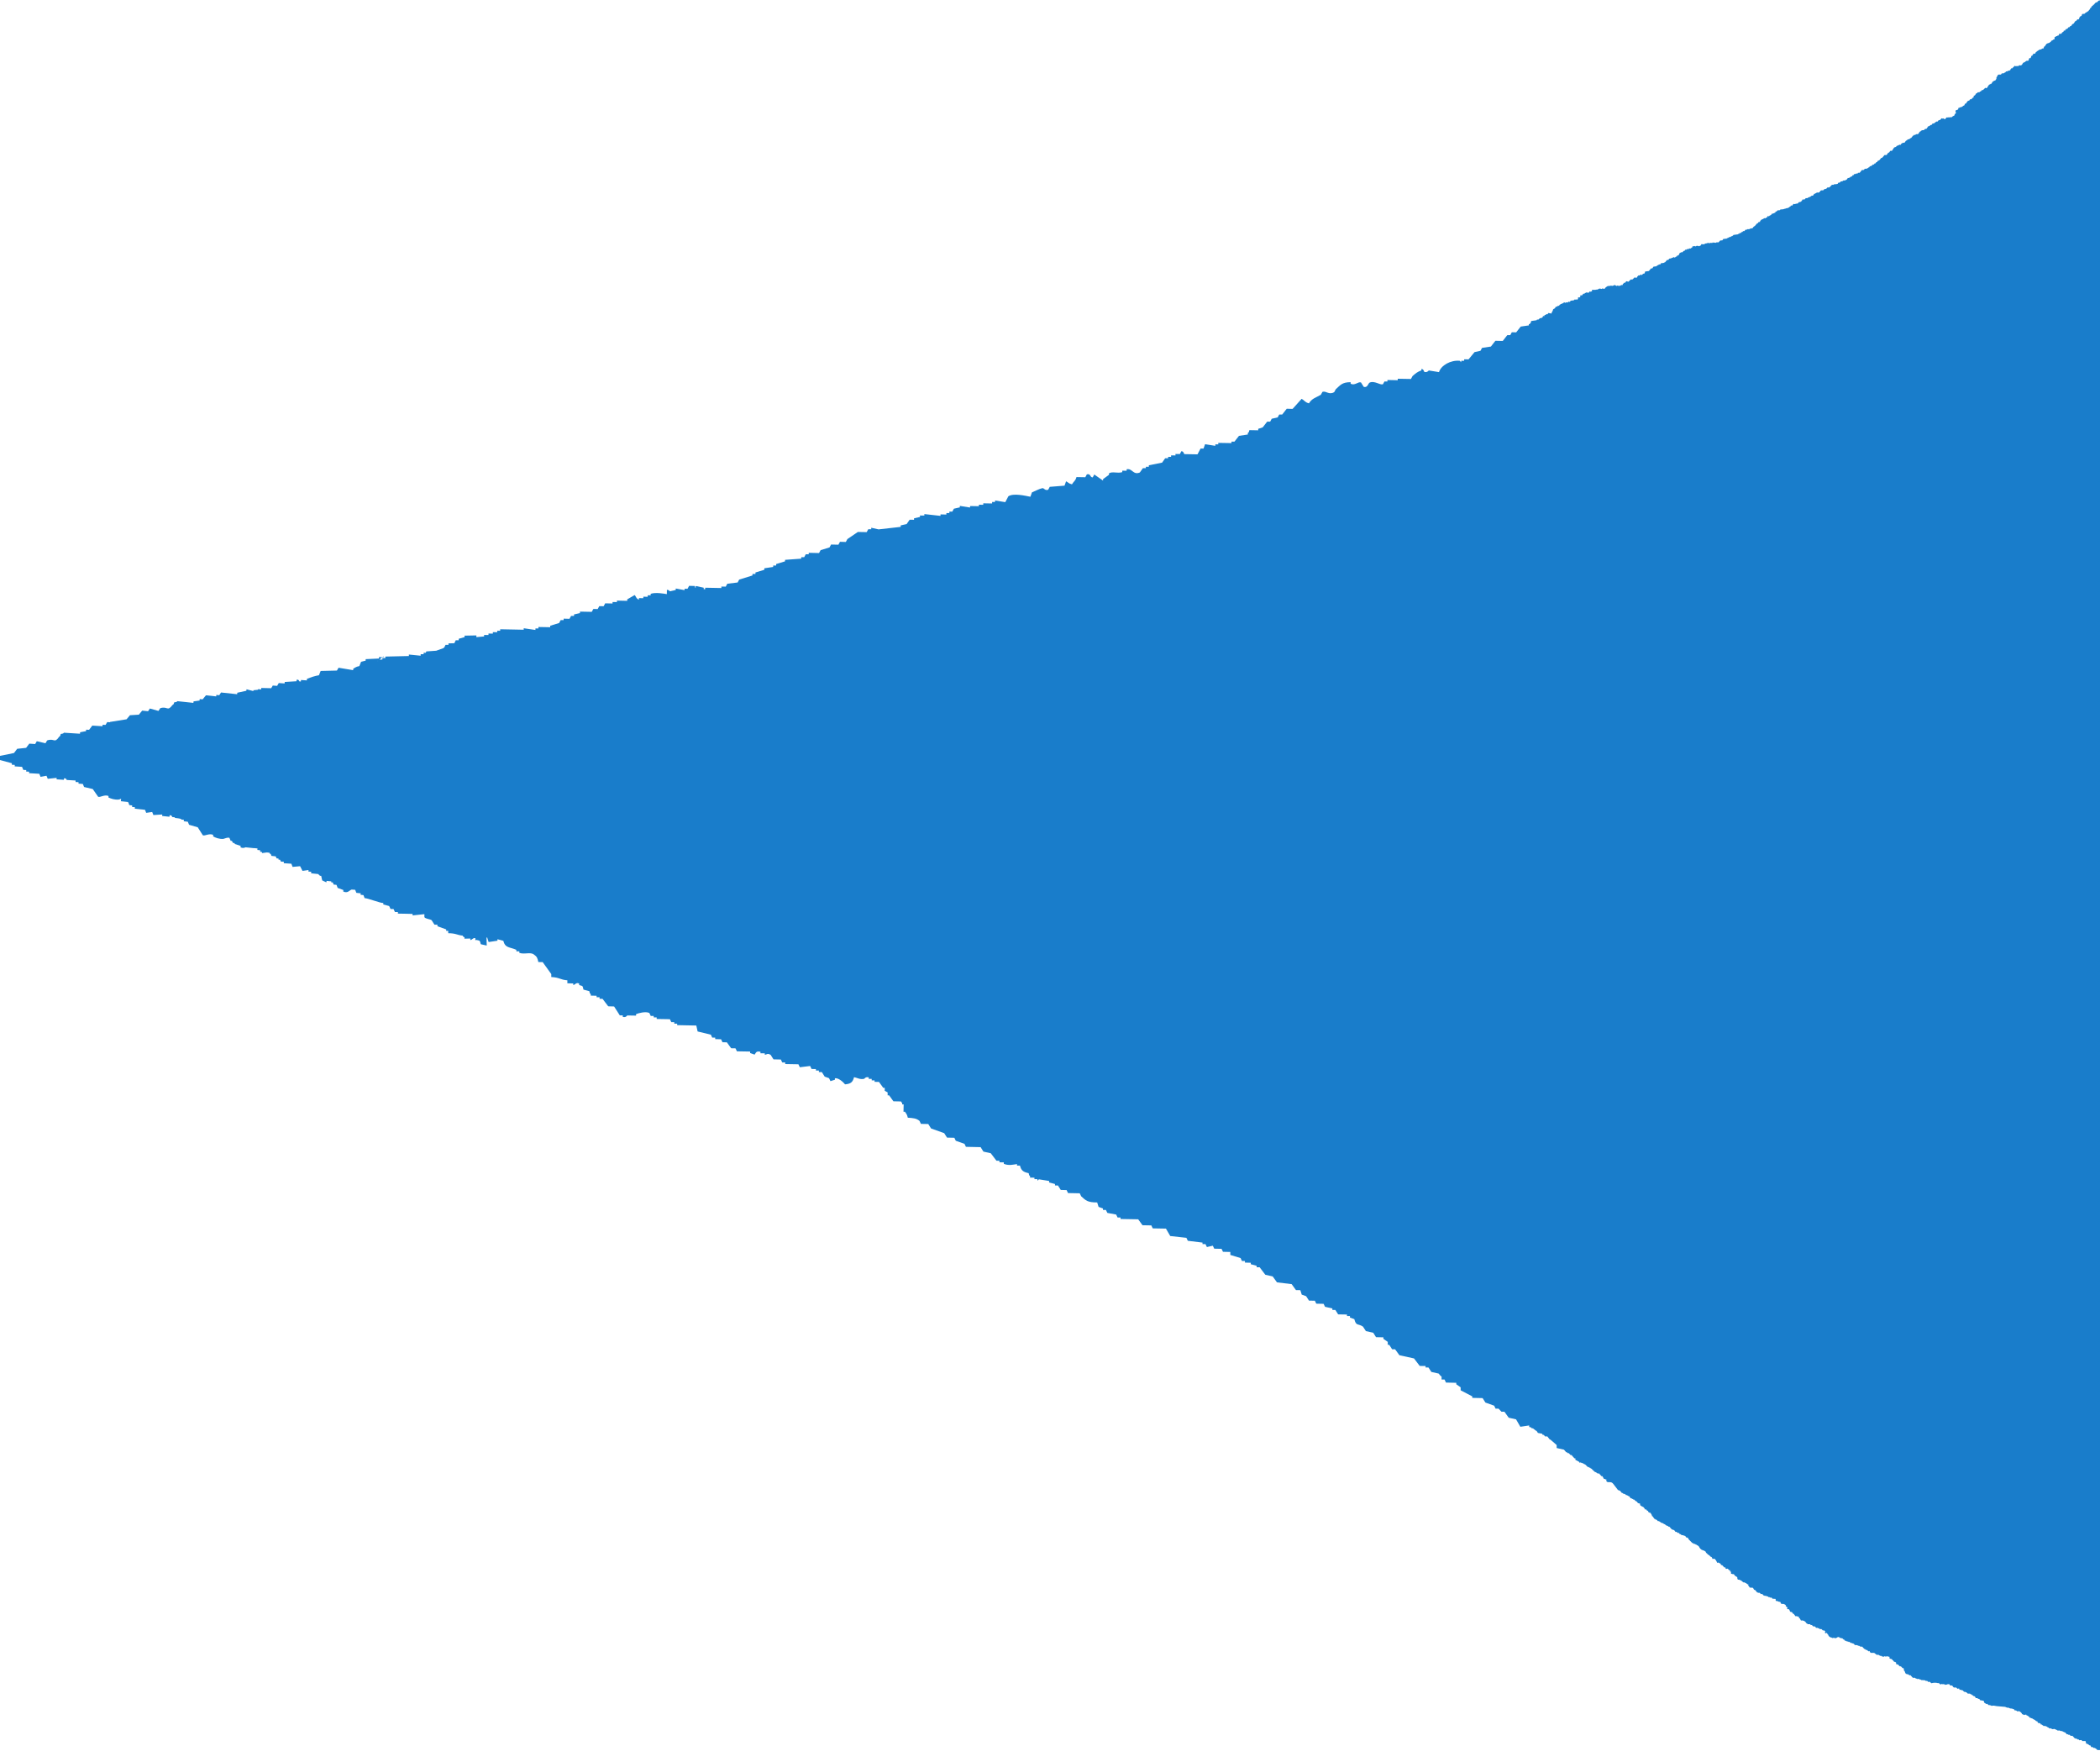 <?xml version="1.0" encoding="UTF-8"?>
<svg id="_レイヤー_2" data-name="レイヤー 2" xmlns="http://www.w3.org/2000/svg" viewBox="0 0 268.79 224.16">
  <defs>
    <style>
      .cls-1 {
        fill: #197dcb;
      }
    </style>
  </defs>
  <g id="_レイヤー_1-2" data-name="レイヤー 1">
    <path class="cls-1" d="m268.71.06l-.04-.02-.05.07-.04-.02-.12.18h-.1s-.05.06-.05.06l-.04-.02-.05.07-.04-.02-.17.25h-.1s-.06.16-.06.16h-.1c-.04.07-.07.15-.11.23l-.04-.02-.12.18.04.02c-.03.07-.07.04-.09.05l-.15.22-.04-.02-.05.07-.04-.02-.07.11h-.1s-.18.18-.18.18l-.28.02c-.06.04-.03.2-.14.28l-.04-.02c-.09.05-.16.13-.2.22-.02.04,0,.15-.09.21h-.16l-.12.18-.04-.02-.05.07-.04-.02-.25.36-.04-.02-.05.07-.04-.02-.17.25h-.1s-.12.17-.12.17l-.07-.05c-.07.12-.17.21-.29.28h-.1c-.03.06-.06.13-.09.19h-.16c-.02.06-.04.11-.06.17l-.04-.02-.05.07-.04-.02-.12.18s-.02-.02-.09.05l-.13-.04-.11.08.04.02-.1.15s-.06,0-.1-.01l-.05.07h-.1s-.13.11-.13.11l-.04-.02c-.16.13.02.23-.12.34h-.1s-.07.1-.07.1l-.04-.02-.05.07h-.1c-.03.06-.06.13-.09.19l-.04-.02s-.09.08-.13.12h-.1s-.05.06-.05.06h-.1s-.05.06-.05.06l-.04-.02-.25.36-.04-.02c-.05.11-.11.21-.16.32l-.07-.05c-.06,0-.14.11-.2.13h-.16l-.05.07-.04-.02-.22.17-.04-.02-.1.15-.04-.02c-.04.06-.07.13-.09.21h-.22s-.2.3-.2.3l-.07-.05c-.02.12-.06.24-.12.34l-.13-.04c-.04.08-.07.16-.11.24l.04.02-.13.12c-.22-.08-.26.07-.44.18l-.04-.02-.05.07-.04-.02c-.13.1-.15.3-.28.34-.08.04-.18.03-.26-.01l-.07.11c-.15,0-.29.02-.44.02l-.07-.05c-.14.2-.21.18-.34.35l-.07-.05-.1.15-.04-.02s.03.12-.06.17l-.04-.02c-.09.08-.06.08-.18.04l-.13.12c-.09-.03-.03-.03-.1-.01l-.04-.02-.1.15-.04-.02-.05.07-.04-.02-.05.07-.28.02-.1.15h-.32s-.05.07-.05.07l-.04-.02s-.06.09-.04.13l-.15.22.04.02c-.02.13-.09.26-.18.35h-.1s-.05.06-.05.06l-.04-.02-.05.07-.04-.02-.22.33h-.01s-.08-.01-.08-.01l-.05.07-.04-.02-.05.07-.04-.02-.32.47-.17-.06-.29.28h-.1s-.05.06-.05.06l-.04-.02-.1.15h-.1s-.07.1-.07.1h-.22s-.07.12-.07.12h-.1s-.22.31-.22.31l-.04-.02-.11.08s.09.09-.03.19l-.04-.02-.07.11-.04-.02c-.03.06,0,.1-.1.15h-.16l-.12.18h-.1s-.05.06-.05.06l-.04-.02-.22.33h-.1c-.04.08-.09.17-.14.27h-.1s-.07.1-.07.1l-.04-.02-.05.07-.04-.02-.05.07h-.16l-.11.08h-.1s-.04.12-.04.12l.04.02c-.05.1-.24.15-.32.16-.08.1-.07.26.03.34-.09.06-.16.14-.21.23.02.05,0,.1-.04.13l-.04-.02-.05.07-.04-.02-.05.07-.04-.02-.07.11h-.22s-.02.05-.02.05l-.07-.05-.09.05-.07-.05-.02.04h-.22s-.12.19-.12.19c-.05.04,0-.02-.06.01l-.04-.02-.02.04-.18-.12-.02.04c-.07,0-.13,0-.19-.03-.06.11-.15.2-.27.24h-.1s-.12.17-.12.17h-.16c-.11.08-.22.17-.33.25h-.16l-.12.18h-.1s-.22.16-.22.16h-.1s-.25.35-.25.35h-.16c-.05.05-.11.11-.16.16l-.28.02-.05.07-.04-.02-.07.11-.04-.02c-.1.09-.18.2-.22.33l-.04-.03-.05.07c-.12-.05-.26-.01-.33.1-.09-.03-.03-.03-.1-.01l-.04-.02-.07.11-.04-.02-.05.07-.04-.02v.06c-.06.08-.13.15-.2.23l-.04-.02-.13.12-.04-.02-.05.07h-.16l-.1.15h-.1s-.2.28-.2.28h-.1c-.18.01-.34.12-.42.29l-.13-.04s-.07.06-.11.08l-.04-.02-.05.07h-.1s-.18.18-.18.18h-.1s-.05.06-.05.06l-.04-.02-.29.44h-.22s-.15.23-.15.23h-.1s-.22.31-.22.31h-.26s-.31.36-.31.36h-.1s-.28.33-.28.33l-.04-.02-.05.07h-.1s-.06.16-.06.16h-.1s-.12.17-.12.17h-.1s-.04.05-.04.05l-.08.12-.07-.05-.24.21h-.1s-.05.06-.05.06l-.04-.02-.1.15-.04-.02-.13.12-.04-.02-.05.07-.28.02-.16.16h-.22c-.09.12-.19.24-.28.35h-.22s-.07.12-.07.12l-.13-.04-.11.08h-.16l-.1.15h-.1s-.12.17-.12.17h-.1s-.16.14-.16.14l-.04-.02-.05.07h-.16l-.15.22-.04-.02-.05.07-.04-.02-.11.08c-.21-.07-.17.03-.33.1h-.16c-.05.05-.11.11-.16.16h-.16l-.12.18-.04-.02-.15.06-.07-.05-.02.04h-.16s-.05.07-.05.07h-.22c-.11.12-.21.22-.32.33l-.28.02-.1.15-.04-.03-.05.07h-.16l-.16.16s-.08,0-.12.02l-.07-.05-.05.07h-.1s-.17.24-.17.24l-.04-.02-.15.06-.07-.05-.34.19-.04-.02-.17.25h-.16l-.22.17h-.1s-.05.06-.05.06l-.12.02-.05.07h-.22s-.16.17-.16.17h-.26c-.04.07-.07.15-.11.23l-.04-.02-.13.12h-.16c-.06.06-.12.13-.18.19h-.1s-.33.08-.33.08l-.07-.05c-.05.05-.11.11-.16.16-.03.05.06.02.01.06h-.22s-.04.14-.04.14l-.04-.03c-.09.09-.19.16-.31.22h-.16l-.02.04h-.1s-.05.06-.05.06l-.04-.02c-.11.03-.22.06-.33.1l-.07-.05-.05.07-.07-.05c-.07,0-.06.09-.13.12l-.28.02c-.05.05-.11.11-.16.16h-.1s-.04.1-.06.16h-.1s-.05.06-.05.06l-.04-.02-.11.08-.07-.05c-.07.14-.2.25-.35.29l-.05.07h-.22c-.05.05-.01.11-.01.11-.08.12-.09.03-.15.06l-.07.11-.13-.04-.34.19-.04-.02c-.07.08-.14.15-.21.23,0,0,.05.05-.01.1h-.16l-.12.18-.04-.02-.05.07-.04-.02-.15.22-.04-.02s0,.06-.01.1l-.04-.02-.13.12-.04-.02-.06.17-.04-.02-.05.07h-.16l-.02.04s-.06,0-.1-.01l-.05.07h-.16l-.02.04-.07-.05-.11.08h-.16l-.18.19h-.16l-.07.11h-.1s-.1.13-.1.13h-.16l-.07.11h-.1s-.05.06-.05.06l-.58.08-.07.11-.04-.02-.05.07h-.1s-.13.11-.13.11h-.16l-.05.07c-.11.05-.2.05-.32.16l-.07-.05-.02.04-.28.02-.12.18-.28.02c-.07.08-.14.15-.21.23-.13.06-.19-.08-.37.07-.17-.06-.23,0-.39-.05l-.05.07c-.1-.03-.21-.03-.32,0l-.02.04-.17-.06-.27.08h-.1s-.05.06-.05.06h-.1s-.05.06-.05.06l-.29-.04-.15.22s-.05-.03-.15.06c-.1-.05-.22-.07-.33-.06-.04.03-.07.06-.11.08l-.17-.06-.02.04c-.07.01-.13,0-.19-.03-.03.07-.06.14-.09.21l-.04-.02-.13.12h-.22s-.05.08-.05.08h-.22s-.05.08-.05.08h-.16l-.1.15h-.1s-.18.18-.18.18h-.16l-.11.08-.04-.02c-.06.12-.12.23-.18.35h-.16l-.04.13h-.1s-.16.14-.16.14l-.17-.06s-.11.08-.17.1l-.04-.02-.05.07-.04-.02-.15.06h-.1s-.12.17-.12.17h-.16l-.26.3-.04-.02-.05.07c-.13.05-.27.07-.4.05l-.12.18c-.17-.05-.05-.02-.18.04l-.04-.02-.05.07-.04-.02-.05.07-.04-.02-.07.11-.4.05-.15.22h-.16s-.28.34-.28.34l-.46.06c-.06.04-.02.21-.14.28l-.04-.02c-.11.03-.2.1-.24.21l-.15-.1-.07.11-.04-.03c-.09.08-.06.08-.18.04-.06.06-.12.13-.18.19,0,0,0,0,0,0,.02.03.01.07-.02.09-.06,0-.12.02-.18.04l-.11-.07-.29.28h-.22s-.29.29-.29.29l-.27-.07c-.06.08-.13.16-.21.23l-.07-.05-.1.15-.04-.02-.09.21-.13-.04c-.1.1-.25.14-.39.11l-.13-.04-.05.07c-.11-.04-.22-.09-.32-.16l-.07.11-.04-.02-.15.06-.07-.05-.09.05-.07-.05-.15.06c-.15,0-.17-.05-.3.06-.14.07-.25.18-.32.31-.13-.05-.13,0-.27-.07-.04.03-.07.06-.11.08-.13-.06-.28-.07-.41-.01l-.05.07c-.07,0-.14.01-.2.02-.03,0-.05,0-.08,0l-.03.03c-.15,0-.3,0-.46,0,0,.06,0,.12,0,.18l-.21.06-.07-.05c-.22.32-.18.13-.41.14-.08,0-.08.08-.21.07l-.07.11c-.09-.03-.03-.03-.1-.01l-.04-.02-.15.22h-.22c-.03.11-.04.09,0,.17-.11.13-.14.11-.27.08-.06.12-.06.1-.03.19-.06.06-.07.11-.13.12l-.07-.05-.09.05-.13-.04s-.09.08-.13.12l-.4.05-.1.15-.19-.03-.07.11-.19-.03-.11.08-.11-.07-.09.05-.04-.02s-.09.08-.13.12h-.1s-.05.06-.05.06h-.1s-.07.1-.07.1l-.04-.02-.1.15h-.16l-.07.11h-.16l-.17.25-.04-.02-.05.07-.04-.02c-.07.06-.11.15-.11.24l.04.02h-.06c-.06.13-.12.25-.18.36-.19-.11-.2-.03-.36-.09l-.12.18-.13-.04s-.08.09-.13.12h-.1s-.06.16-.06.16l-.13-.04-.07.11.04.02c-.12.13-.19.12-.32.16l-.04-.02-.24.21c-.09-.03-.03-.03-.1-.01l-.04-.02-.07.1c-.23.03-.46.07-.69.1-.12.37.02.16-.2.37v.03s-.1,0-.1,0v.16c-.35.05-.69.1-1.04.15-.19.25-.39.49-.58.74-.19,0-.38,0-.56-.01-.07.12-.13.25-.2.37-.13,0-.25,0-.38,0-.19.25-.39.49-.58.74-.31,0-.63-.01-.94-.02-.19.25-.39.49-.58.74-.38.06-.76.11-1.13.17-.07.12-.13.25-.2.37-.25.06-.5.12-.76.17-.26.31-.51.62-.77.93-.19,0-.38,0-.56-.01,0,.06,0,.13,0,.19-.13,0-.25,0-.38,0,0,.06,0,.13,0,.19l-.18-.19c-1.18-.11-2.4.59-2.66,1.45-.44-.07-.88-.14-1.31-.21,0,0-.2.3-.57.18-.04-.01-.06-.35-.37-.38,0,.06,0,.13,0,.19-.54.19-.76.4-1.14.73-.07.12-.13.25-.2.37-.56-.01-1.13-.02-1.69-.03,0,.06,0,.13,0,.19-.44,0-.88-.02-1.32-.03,0,.06,0,.13,0,.19h-.38c-.07.12-.13.24-.2.36-.38.12-1.07-.49-1.69-.22-.2.08-.25.7-.76.55-.12-.19-.24-.38-.36-.57-.36-.13-.8.46-1.32.16,0-.06,0-.13,0-.19-1.11,0-1.32.39-1.9.9-.07.12-.13.25-.2.37-.69.41-1.03-.2-1.51-.03-.07.12-.13.25-.2.37-.65.38-1.14.46-1.53,1.1-.53-.15-.53-.35-.93-.58-.39.43-.77.86-1.16,1.29l-.75-.02c-.19.25-.39.49-.58.74h-.38c-.07.12-.13.24-.2.37-.25.06-.5.12-.76.17l-.2.37c-.13,0-.25,0-.38,0-.19.25-.39.49-.58.74-.19.06-.38.12-.57.18,0,.06,0,.13,0,.19-.38,0-.75-.02-1.13-.02-.12.37.02.16-.2.37,0,.06,0,.13,0,.19-.38.05-.76.11-1.13.17-.19.25-.39.49-.58.74-.13,0-.25,0-.38,0,0,.06,0,.13,0,.19-.56-.01-1.13-.02-1.69-.03,0,.06,0,.13,0,.19-.13,0-.25,0-.38,0,0,.06,0,.13,0,.19-.44-.07-.88-.14-1.31-.21-.07.19-.13.37-.2.56h-.38c-.13.24-.26.49-.39.74-.56-.01-1.13-.02-1.69-.03-.05-.02-.06-.35-.37-.38-.07.12-.13.25-.2.37-.19,0-.38,0-.56-.01,0,.06,0,.13,0,.19-.19,0-.38,0-.56-.01,0,.06,0,.13,0,.19h-.38c0,.06,0,.12,0,.18-.13,0-.25,0-.38,0-.13.19-.26.37-.39.56-.57.11-1.13.23-1.7.34,0,.06,0,.13,0,.19h-.38c0,.06,0,.12,0,.18h-.38c-.13.18-.26.36-.39.55-.87.37-.96-.57-1.69-.41,0,.06,0,.13,0,.19-.19,0-.38,0-.56-.01,0,.06,0,.13,0,.19-.64.19-1.23-.13-1.7.15,0,.06,0,.13,0,.19-.25.18-.51.37-.76.55v.19c-.37-.26-.75-.52-1.12-.78l-.2.37c-.38.01-.22-.52-.75-.39-.07.12-.13.25-.2.37-.38,0-.75-.02-1.13-.02-.15.53-.35.53-.58.93-.45-.12-.41-.21-.75-.39-.07.19-.13.37-.2.56-.63.05-1.26.1-1.89.15-.06.12-.13.25-.2.37-.42.16-.52-.24-.75-.2-.36.07-.99.4-1.33.54-.07.19-.13.37-.2.56-.66-.13-2.17-.49-2.82-.06-.13.25-.26.5-.39.75-.44-.07-.88-.14-1.31-.21,0,.06,0,.13,0,.19-.13,0-.25,0-.38,0,0,.06,0,.13,0,.19-.38,0-.75-.02-1.13-.02,0,.06,0,.13,0,.19-.19,0-.38,0-.56-.01,0,.06,0,.13,0,.19-.38,0-.75-.01-1.13-.02,0,.06,0,.13,0,.19-.44-.07-.88-.14-1.31-.21,0,.06,0,.13,0,.19-.25.06-.5.12-.76.17-.07.12-.13.25-.2.37-.13,0-.25,0-.38,0,0,.06,0,.13,0,.19-.13,0-.25,0-.38,0,0,.06,0,.13,0,.19-.25,0-.5-.01-.75-.02,0,.06,0,.13,0,.19-.69-.08-1.38-.15-2.07-.23,0,.06,0,.13,0,.19-.19,0-.38,0-.56-.01,0,.06,0,.13,0,.19-.25.06-.5.12-.76.17,0,.06,0,.13,0,.19-.19,0-.38,0-.56-.01-.13.19-.26.37-.39.56-.25.06-.5.12-.76.17,0,.06,0,.13,0,.19-.94.11-1.89.21-2.83.32-.31-.07-.62-.14-.94-.21,0,.06,0,.13,0,.19h-.38c-.07.12-.13.24-.2.37-.38,0-.75-.01-1.13-.02-.45.3-.89.61-1.34.91-.07.12-.13.25-.2.37-.25,0-.5-.01-.75-.02-.07.12-.13.25-.2.37-.31,0-.63-.01-.94-.02-.06.12-.13.25-.2.37-.38.12-.76.24-1.14.35-.06.12-.13.25-.2.37-.44,0-.88-.02-1.32-.03,0,.06,0,.13,0,.19h-.38c-.07.12-.13.24-.2.37-.13,0-.25,0-.38,0,0,.06,0,.13,0,.19-.69.05-1.38.1-2.07.15,0,.06,0,.13,0,.19-.38.12-.76.24-1.14.35,0,.06,0,.13,0,.19h-.38c0,.05,0,.12,0,.18-.38.06-.76.11-1.13.17,0,.06,0,.13,0,.19-.38.12-.76.24-1.14.35,0,.06,0,.13,0,.19-.13,0-.25,0-.38,0,0,.06,0,.13,0,.19-.57.18-1.14.35-1.7.53l-.2.37c-.44.05-.88.11-1.32.16-.06.12-.13.25-.2.37-.19,0-.38,0-.56-.01,0,.06,0,.13,0,.19-.69-.01-1.38-.03-2.07-.04,0,.06,0,.13,0,.19-.06,0-.13,0-.19,0v-.19c-.31-.07-.62-.14-.93-.21-.26.03.07.24-.19.18v-.19c-.25,0-.5-.01-.75-.02-.07.12-.13.25-.2.37h-.38c0,.06,0,.12,0,.18-.37-.07-.75-.14-1.13-.21v.19c-.26.06-.51.12-.76.17-.21-.22,0-.08-.37-.2,0,.19,0,.38-.01.56-.37-.06-1.43-.26-2.07-.04,0,.06,0,.13,0,.19-.13,0-.25,0-.38,0,0,.06,0,.13,0,.19-.19,0-.38,0-.56-.01,0,.06,0,.13,0,.19-.19,0-.38,0-.56-.01,0,.06,0,.13,0,.19-.33-.06-.42-.49-.55-.58l-.95.55c0,.06,0,.13,0,.19-.44,0-.88-.02-1.32-.03,0,.06,0,.13,0,.19-.19,0-.38,0-.56-.01,0,.06,0,.13,0,.19-.31,0-.63-.01-.94-.02-.07.12-.13.25-.2.37-.19,0-.38,0-.56-.01-.07.12-.13.25-.2.37-.19,0-.38,0-.56-.01-.06.12-.13.25-.2.37-.5-.01-1-.02-1.51-.03,0,.06,0,.13,0,.19-.25.06-.5.12-.76.17,0,.06,0,.13,0,.19-.13,0-.25,0-.38,0l-.2.37-.75-.02v.19c-.13,0-.25,0-.38,0-.07.12-.13.25-.2.37-.38.12-.76.24-1.14.35,0,.06,0,.13,0,.19-.5-.01-1-.02-1.51-.03,0,.06,0,.13,0,.19-.13,0-.25,0-.38,0,0,.06,0,.13,0,.19-.5-.07-1-.15-1.5-.22,0,.06,0,.13,0,.19-1-.02-2.01-.04-3.01-.06,0,.06,0,.13,0,.19-.13,0-.25,0-.38,0,0,.06,0,.13,0,.19-.19,0-.38,0-.56-.01,0,.06,0,.13,0,.19-.19,0-.38,0-.56-.01,0,.06,0,.13,0,.19-.19,0-.38,0-.56-.01,0,.06,0,.13,0,.19-.33.03-.66.06-.99.09v-.22c-.51.01-1.01.02-1.51.03,0,.06,0,.13,0,.19-.25.07-.5.14-.75.21,0,.06,0,.13,0,.19-.13,0-.25,0-.38,0-.06.13-.12.25-.18.38-.25,0-.5.01-.75.02,0,.06,0,.13,0,.19-.13,0-.25,0-.38,0-.05.11-.1.21-.15.32-.01,0-.03,0-.04,0-.02.03-.03.06-.05.09-.32.11-.64.23-.95.34-.42.03-.85.06-1.27.09-.02.06-.04.11-.06.17-.09,0-.19,0-.28,0,0,.06,0,.13,0,.19-.13,0-.25,0-.38,0,0,.06,0,.13,0,.19-.5-.05-1.01-.1-1.51-.15,0,.06,0,.13,0,.19-1,.02-2.01.05-3.01.07,0,.06,0,.13,0,.19-.13,0-.25,0-.38,0,0,.06,0,.13,0,.19-.19,0-.38,0-.56.01,0,.06,0,.13,0,.19-.19,0,.89-.66.7-.67,0,.06,0,.13-.01.19-.19-.01-.38-.02-.56-.04,0,.06,0,.13-.01.19-.57.03-1.14.05-1.7.08v.19c-.2.05-.4.1-.59.15-.07.18-.15.37-.22.55-.45.09-.44.15-.78.33,0,.06,0,.13-.01.19-.62-.1-1.24-.21-1.87-.31-.07.12-.14.24-.21.36-.69.02-1.39.04-2.08.05-.07.18-.15.37-.22.55-.56.09-1.01.26-1.54.47,0,.06,0,.13-.01.19-.25-.02-.5-.03-.75-.05,0,.06,0,.13-.01.19-.06,0-.13,0-.19-.01-.02,0-.05-.28-.36-.21,0,.06,0,.13-.01.19-.5.03-1.01.06-1.51.09,0,.06,0,.13-.01.19-.25-.02-.5-.03-.75-.05l-.21.36c-.19-.01-.38-.02-.56-.04-.07.11-.13.22-.2.34-.42-.01-.85-.02-1.27-.03,0,.06-.01.12-.02.19l-.37-.04s-.04.06-.05.08c-.19.02-.38.04-.57.06,0,.04,0,.07,0,.11-.29-.07-.59-.15-.88-.23,0,.06-.01.12-.02.19-.39.08-.78.17-1.16.25,0,.06-.01.12-.02.19-.69-.07-1.37-.15-2.06-.22-.08.12-.15.24-.23.35l-.37-.04c0,.06-.01.12-.02.19-.44-.05-.87-.09-1.31-.14-.14.17-.29.35-.43.52-.12-.01-.25-.03-.37-.04,0,.06-.01.12-.02.19-.26.04-.51.07-.77.11,0,.06-.01.12-.02.19-.69-.07-1.37-.15-2.06-.22,0,0,0,.13-.39.15-.15.36,0,.16-.23.35-.67.88-.6.11-1.56.4l-.23.35c-.37-.1-.73-.21-1.1-.31-.08.12-.15.24-.23.35-.25-.03-.5-.05-.75-.08-.14.17-.29.35-.43.52-.38.02-.76.04-1.14.07-.15.17-.29.35-.43.52-.71.11-1.41.23-2.12.34,0,.01,0,.03,0,.04-.12,0-.24-.02-.36-.02l-.21.36c-.13,0-.25-.02-.38-.02,0,.06,0,.12-.01.19-.44-.03-.88-.06-1.31-.08-.14.18-.27.36-.41.54-.13,0-.25-.02-.38-.02,0,.06,0,.13-.01.19-.25.05-.51.09-.76.14,0,.06,0,.13-.01.19-.69-.04-1.38-.09-2.07-.13,0,0,0,.13-.39.16-.14.37.02.16-.21.36-.63.91-.6.14-1.54.47l-.21.36c-.37-.09-.74-.17-1.11-.26-.07.12-.14.24-.21.36-.25-.02-.5-.03-.75-.05-.14.18-.27.36-.41.54-.38.04-.76.08-1.14.12-.14.18-.27.36-.41.54-.7.14-1.4.29-2.1.43,0,.13-.02.25-.02.38.62.17,1.24.33,1.85.5,0,.06,0,.13-.01.19.13,0,.25.02.38.02,0,.06,0,.13-.01.19.31.02.63.04.94.06l.16.39c.13,0,.25.02.38.02,0,.06,0,.13-.01.19l.38.02c0,.06,0,.13-.01.19.44.03.88.06,1.31.08.05.13.11.26.16.39.25-.05.51-.09.76-.14.05.13.11.26.16.39.38-.04.76-.08,1.14-.12,0,.06,0,.13-.01.19.31.02.63.04.94.06,0-.06,0-.13.01-.19.33-.03.3.19.36.21.38.02.75.05,1.13.07,0,.06,0,.13-.01.19.13,0,.25.02.38.02v.19c.18.01.36.02.55.04.05.13.11.26.16.39.37.09.74.17,1.11.26.23.33.46.66.69.99.26.12.8-.32,1.33-.1,0,.06,0,.13-.01.19.33.16.78.31,1.3.27.08,0,.2-.06.32-.11-.02.19-.03.31-.03.32.3.03.61.07.91.1.02.04.05.08.07.12.03.09.07.19.1.28l.37.04c0,.06-.01.12-.02.19l.37.04c0,.06-.01.12-.02.19.44.05.87.09,1.31.14.05.13.1.26.15.39.26-.04.51-.07.77-.11.05.13.1.26.15.39.38-.02.76-.04,1.14-.07l-.02.19c.31.03.62.07.94.1,0-.06.01-.12.02-.19.33-.02.3.21.35.23.11.01.22.02.32.03,0,.03,0,.05,0,.08.32.03.57.07.79.12,0,.03,0,.05,0,.08l.37.04c0,.06-.01.12-.02.19.17.02.35.04.52.06,0,0,0,0,0,0,.05.13.11.26.16.39,0,0,0,0,.01,0h0c.37.11.73.21,1.1.32.22.34.43.68.65,1.02.25.13.81-.29,1.33-.05,0,.06-.01.12-.02.19.32.18.77.35,1.29.33.01,0,.03,0,.04-.01,0,0,0,0,0,0,0,0,0,0,0,0,.14-.03.34-.13.56-.15.04,0,.08,0,.12,0,.03,0,.06.02.09.03.05.12.1.24.15.37.05,0,.11,0,.16.01.05.09.09.18.14.26.06,0,.13.01.19.02.02.04.03.08.05.12.25.08.49.16.74.24,0,.06,0,.13-.01.19.29.12.48.07.63-.01.35.04.71.08,1.06.11,0,0,0,0,0,0,.04,0,.08,0,.12,0,.12.01.24.03.36.04,0,.06-.01.12-.02.19.12.01.25.03.37.04,0,.06-.01.12-.02.19l.21.02c.02.05.04.1.06.15.2-.03.4-.05.6-.08.12.01.23.02.34.04,0,.03,0,.07,0,.1.05.02.1.03.15.05.03.08.06.17.09.25.18.02.37.04.55.06.04.09.07.18.11.26.08,0,.17.01.25.02,0,.05,0,.09-.01.13.08.01.14.02.21.03l.1.23c.13,0,.25.02.38.02,0,.06,0,.13-.01.19.31.02.63.04.94.06.01,0,.02.01.04.02.05.13.1.26.15.39.32-.03.64-.06.96-.09.1.2.21.4.31.6.26-.04.51-.07.77-.11,0,.06-.01.12-.02.19.12.01.25.03.37.04,0,.06-.01.12-.02.19.31.03.62.07.94.1.02,0-.02.07.14.15.01.02.03.04.04.07h.17c.04.21.08.4.13.59.18.08.36.16.54.25,0-.06.01-.12.02-.19.2.02.4.04.6.06,0,.04,0,.09,0,.13.07,0,.14,0,.2.01.03.09.07.18.1.27.12.01.25.03.37.04.05.13.1.26.15.39.24.09.49.18.73.27,0,.06-.01.12-.02.19.58.26.76-.13,1.07-.25.15,0,.3.02.44.03,0,0,.01,0,.02,0,.05.13.1.26.15.39.19.02.37.04.56.06,0,.06-.01.12-.02.19l.37.04c.05.13.1.26.15.39.32-.03,2.08.67,2.39.62,0,.06,0,.13,0,.19.25.07.5.14.75.2.06.13.12.25.18.38h.38c.06.13.12.26.18.39h.38c0,.07,0,.13,0,.2.38,0,.75.02,1.13.02.25,0,.5.01.75.02,0,.06,0,.13,0,.19.5-.05,1.01-.11,1.51-.16,0,.13,0,.25,0,.38.13.23.72.24.93.4.12.19.24.38.36.57h.38c0,.07,0,.13,0,.2.37.13.75.27,1.12.4,0,.06,0,.13,0,.19.09,0,.17,0,.26,0,0,.1,0,.2,0,.3.97,0,1.13.24,1.84.31.04.06.09.12.13.18.04,0,.07,0,.11,0,0,.07,0,.14,0,.21.25,0,.5-.01.75-.02v.19c.19.03.33-.31.64-.24,0,.09,0,.18,0,.27.05-.01.1-.03.14-.04.49.12.41.04.56.55.25.06.5.11.76.17l-.03-1.02s.05,0,.09,0c.06.19.12.38.18.57.38-.06.76-.11,1.13-.17,0-.06,0-.13,0-.19.25.07.5.14.75.2.24.96.84.78,1.67,1.16,0,.06,0,.13,0,.19.13,0,.25,0,.38,0,0,.06,0,.13,0,.19.64.25,1.44-.15,1.88.23.36.24.46.44.55.95.19,0,.38,0,.56.01.37.51.73,1.02,1.1,1.53,0,.13,0,.25,0,.38,1.07.05,1.13.35,2.06.42,0,.13,0,.25,0,.38.25,0,.5.01.75.02,0,.06,0,.13,0,.19.21.04.37-.39.76-.17v.19c.51.15.42.05.55.58.25.07.5.14.75.2.11.38-.03.16.18.38,0,.06,0,.13,0,.19.25,0,.5.01.75.02,0,.06,0,.13,0,.19h.38c0,.07,0,.13,0,.2.13,0,.25,0,.38,0,.24.32.49.64.73.96.25,0,.5.01.75.02.24.38.49.76.73,1.14.13,0,.25,0,.38,0,0,.06,0,.13,0,.19.39.13.57-.18.57-.18.38,0,.75.02,1.13.02,0-.06,0-.13,0-.19.29-.12,1.21-.38,1.7-.15.06.13.12.25.18.38.13,0,.25,0,.38,0,0,.06,0,.13,0,.19h.38c0,.07,0,.13,0,.2.56.01,1.13.02,1.69.03.06.13.12.25.18.38.13,0,.25,0,.38,0v.19c.12,0,.25,0,.37,0,0,.06,0,.13,0,.19.82.02,1.63.03,2.45.05.06.25.12.5.17.76.56.14,1.12.27,1.69.41.06.13.12.25.18.38.13,0,.25,0,.38,0,0,.06,0,.13,0,.19.25,0,.5.01.75.02.06.13.12.25.18.38.19,0,.38,0,.56.01.18.25.37.51.55.76.19,0,.38,0,.56.01.06.13.12.25.18.38.56.01,1.13.02,1.69.03v.19c.18.07.37.13.56.2.12-.03.12-.54.76-.36v.19c.18,0,.37,0,.56.01v.19c.27-.04.35-.24.75.01.12.19.24.38.36.57.31,0,.63.01.94.02.06.13.12.25.18.38h.38c0,.07,0,.13,0,.2.56.01,1.13.02,1.69.03.06.13.12.25.18.38.44-.05.88-.11,1.32-.16.06.13.12.25.18.38.19,0,.38,0,.56.01,0,.06,0,.13,0,.19h.38c0,.07,0,.13,0,.2h.38c.12.2.24.39.36.58.19.07.37.13.56.2.06.13.12.25.18.38.19-.06.38-.12.57-.18,0-.06,0-.13,0-.19.48-.07,1.09.52,1.3.78.73-.06.99-.28,1.15-.92.42.08.73.33,1.31.21,0,0,.18-.3.57-.18,0,.06,0,.13,0,.19.13,0,.25,0,.38,0v.19c.12,0,.25,0,.37,0,0,.06,0,.13,0,.19.19,0,.38,0,.56.01.18.25.37.51.55.76.06,0,.13,0,.19,0,0,.13,0,.25,0,.38.12.07.25.13.37.2,0,.13,0,.25,0,.38.06,0,.13,0,.19,0,.18.25.37.51.55.76.31,0,.63.01.94.02.25.1-.06.09.18.19,0,.06,0,.13,0,.19.06,0,.13,0,.19,0,0,.31-.01.63-.02.94.06,0,.13,0,.19,0,.2.31.26.32.36.76.73.05,1.1.08,1.5.41.06.13.12.25.18.38.31,0,.63.01.94.02.12.19.24.38.36.57.56.2,1.12.4,1.68.6.12.19.24.38.36.57.31,0,.63.01.94.02.06.13.12.25.18.38.37.13.75.27,1.12.4.06.13.12.25.18.38.63.01,1.25.03,1.88.04.12.19.24.38.36.57.31.07.62.14.94.21.24.32.49.64.73.96h.38c0,.07,0,.13,0,.2.19,0,.38,0,.56.01,0,.06,0,.13,0,.19.67.26,1.2.09,1.69.03,0,.06,0,.13,0,.19h.38c.14.64.46.84,1.11.97.11.38-.03.16.18.38,0,.06,0,.13,0,.19.19,0,.38,0,.56.01,0,.06,0,.13,0,.19h.38c0,.07,0,.13,0,.2l.19-.18c.44.07.88.14,1.31.21v.19c.25.07.5.14.75.2,0,.06,0,.13,0,.19.13,0,.25,0,.38,0,.12.19.24.38.36.57.25,0,.5.01.75.02.06.13.12.25.18.38.5.01,1,.02,1.5.03.06.13.12.25.18.38.6.55.82.79,2.05.79.06.19.12.38.18.57.19.07.37.13.56.2,0,.06,0,.13,0,.19.13,0,.25,0,.38,0,.06.13.12.25.18.38.38.07.75.14,1.13.21.06.13.12.25.18.38.13,0,.25,0,.38,0,0,.06,0,.13,0,.19.75.02,1.51.03,2.26.04.18.25.37.51.55.76.38,0,.75.02,1.13.02.06.13.12.25.18.38.56.01,1.13.02,1.69.03.18.32.36.63.55.95.69.08,1.38.15,2.07.23.06.13.12.25.18.38.63.08,1.25.15,1.88.23,0,.06,0,.13,0,.19.13,0,.25,0,.38,0,.06.13.12.25.18.38.25-.06.5-.12.76-.17.06.13.12.25.18.38.31,0,.63.01.94.02.06.13.12.25.18.38.31,0,.63.01.94.02,0,.13,0,.25,0,.38.44.13.87.27,1.31.4.06.13.12.25.18.38h.38c0,.07,0,.13,0,.2.25,0,.5.01.75.02,0,.06,0,.13,0,.19.25.07.5.14.75.2,0,.06,0,.13,0,.19.13,0,.25,0,.38,0l.73.96c.31.07.62.14.94.21.18.25.37.51.55.76.63.08,1.25.15,1.88.23.18.25.37.51.55.76.19,0,.38,0,.56.01.06.19.12.38.18.57.19.07.37.13.56.2.12.19.24.38.37.57.25,0,.5.01.75.01.06.13.12.25.18.38.31,0,.63.01.94.02.06.13.12.25.18.38.31.07.62.14.94.21,0,.06,0,.13,0,.19.13,0,.25,0,.38,0,.12.19.24.38.36.57.38,0,.75.02,1.13.02,0,.06,0,.13,0,.19h.38c0,.07,0,.13,0,.2.19.07.37.13.56.2.23.93.49.53,1.11.96.12.19.24.38.37.57.31.07.62.14.94.21.12.19.24.38.36.57.31,0,.63.01.94.02,0,.06,0,.13,0,.19.19.13.37.26.56.39,0,.13,0,.25,0,.38.06,0,.13,0,.19,0,.12.19.24.38.37.57.13,0,.25,0,.38,0,.18.25.37.51.55.76.62.14,1.25.28,1.87.41.24.32.49.64.73.96.25,0,.5,0,.75.01v.19c.12,0,.25,0,.37,0,.12.19.24.38.37.57.31.07.62.14.94.21.05.03.17.28.37.38,0,.13,0,.25,0,.38h.38c.06.13.12.26.18.39.44,0,.88.02,1.32.03,0,.06,0,.13,0,.19.19.13.37.26.56.39,0,.13,0,.25,0,.38.5.26.99.52,1.49.78,0,.06,0,.13,0,.19.44,0,.88.02,1.32.03.12.19.24.38.36.57.37.13.75.27,1.12.4.06.13.12.25.18.38h.38s.37.39.37.39h.38c.18.26.37.52.55.77.31.07.62.14.94.21.18.32.36.63.55.95.38-.06.76-.11,1.13-.17,0,.06,0,.13,0,.19.09.03.19.05.28.08v.07l.21.04.4.31h.05c.06.09.12.18.18.27.18.03.36.07.54.1l.08.16.1-.02c.21.12.06.23.32.21.07.01.01.01.1-.02.07.07.09.04.09.04l.04.05.03.06s.04.03.05.05l.18.23.04-.03s.1.08.14.12h0c.23.2.46.4.69.6,0,.13,0,.25,0,.38.31.07.62.14.93.21l.3.34.04-.03.05.07.04-.03.08.11.1-.02.25.26.1-.02.39.44s.09-.05.13.02c-.04.08-.01.18.06.23l.1-.02.11.14.1-.02.16.21.04-.03c.07.01.01.01.1-.02l.12.08.04-.03.05.07.04-.03.23.16.04-.03c.13.13.26.25.4.38l.1-.02.08.11.1-.02.11.14.04-.03.25.26.04-.03s.04.07.02.1l.03.04.04-.03.11.14.04-.03c.11.06.22.13.32.21l.13-.04c.11.12.22.24.33.37l.1-.02c.05.08.1.17.15.25,0,0,0,0,0,.01,0,0,0,0,0,0,.02.04.05.08.07.12l.04-.03c.07.02.13.05.18.09l.08-.03c0,.08,0,.15,0,.23.13.22.36.11.58.15l.03.03.02-.02s.02,0,.03,0l.07.09.04-.03.08.11h.01c.21.27.42.54.63.82.04,0,.08.02.11.03l.02.03.03-.02s0,0,.01,0l.05.07.04-.03.22.29.03-.03.23.16.1-.02.05.07.04-.03.11.14.1-.02.05.07.04-.03.14.12.04-.03.22.29.1-.02.08.11.1-.02.08.11.1-.02.14.18.04-.03.08.11.04-.03.19.25.04-.03.24.1s-.06.12-.03.19l.04-.03.08.11.04-.03.08.11.04-.03.05.07.04-.03c.12.11.23.24.3.39l.11-.08c.03.09.03.03.02.1l.14.12.04-.03.13.24.04-.03.05.07.1-.02.11.14-.04.03c.03.06.02-.04.06,0l.1.21-.04.03.03.04.04-.03.3.4.04-.03.08.11.1-.02.22.22.1-.02.35.24.04-.03.05.07.04-.03.23.16.03-.03.2.19.04-.03.05.07.04-.03c.08.05.16.11.23.16l.04-.03.33.37.04-.03.05.07.1-.02.05.07.04-.03.19.25.1-.02.23.16.1-.02.13.18.1-.02.11.14.1-.02.37.12.16.21.1-.02.05.07.04-.03c.03.07.07.14.1.21l.48.48.04-.03.14.12h.16s.08.1.08.1l.04-.03.14.12.04-.03.08.11.04-.03c.09.14.17.28.26.42l.04-.03.11.14.04-.03.05.07.04-.03.05.07.1-.02.14.12.04-.03c.05.09.1.19.15.28l.04-.03.16.21.04-.03.08.11.04-.03.16.21.04-.03.05.07.04-.03c.05.09.1.18.15.28l.2-.04c.18.06.33.39.4.54l.13-.05c.1.05.2.11.3.17.04.04-.02.11.07.17l.1-.02c.1.11.2.22.31.33l.13-.04c0,.07.01.13.04.2.11-.01.14.02.26-.03l.16.21.1-.02c.1.08-.02.13.04.2l.1-.02.02.32.04-.03.22.06.04-.03c.12.05.15.2.28.3l.04-.03.08.11.04-.03c.14.11-.03.27.17.38h.16s.05.06.05.06l.04-.03.05.07.04-.03.31.27h.16s.05.06.05.06l.04-.03.05.07.04-.03.08.11.04-.03.08.11.1-.02c.04.06-.02.11-.02.13l.24.32.2-.04.05.07.13-.04.15.28.04-.03.05.07.04-.03.26.32.04-.03.05.07h.22s.2.19.2.19l.04-.03c.07.01.01.01.1-.02l.16.21.04-.03.12.08h.22l.05.07.1-.02.14.12.1-.02.05.07h.22s.11.14.11.14l.41.03c.01.11-.02.14.03.26.18-.02.26.06.43.12l.1-.02c.1.06.04.22.22.29l.1-.02c.18,0,.34.08.45.22l-.04.03c.02.14.19.14.22.22l-.05.15c.05.12.17.04.21.06.14.08.13.3.21.35l.1-.02.05.07.04-.03.19.25.04-.03.24.32.1-.02c.11.01.21.05.31.11l.04-.03c.04.06-.02.12-.02.13.02.05.06.08.12.08l.15.28c.26-.06.53.06.66.28v.06s.03-.03.03-.03l.05.07.03-.03.08.11h.29s.14.12.14.12l.1-.02.2.19h.22s.13.18.13.18h.23s.05.07.05.07l.1-.02.08.11h.23s.2.19.2.19l.03-.02c.07.01.01.01.1-.02l.2.19-.11.08.08.11c.07,0,.13-.01.2-.04l.13.24.04-.03.03.04-.04.03.19.25.04-.03.05.07.04-.03.05.07.04-.03.12.08c.15-.06.25,0,.39,0l.03.04.11-.08c.06-.02,0,.03.06,0l.14-.11.09.04.04-.03.08.11.04-.03.05.07.04-.03c.14.05.02.09.19.03.07.06.13.13.2.19l.04-.03.13.18.1-.02.05.07.04-.03.05.07h.16s.05.06.05.06l.1-.02.23.16.1-.02.05.07.1-.02.05.07.04-.03.13.18c.12,0,.23.01.35.02l.05.07h.16s.05.06.05.06l.04-.03.08.11.2-.04c.1.11.2.22.31.33l.04-.03.17.15.1-.02c.07.06.13.12.2.19l.13-.05.1.21.04-.03.05.07.1-.02.09.04.07-.05.09.04.04-.03c.13.09.25.18.38.28.23-.09.24.05.43.12l.1-.02.05.07.04-.03.05.07h.16s.03.03.03.03l.11-.08.09.04c.1.01.2,0,.3-.05l.05.07h.16c.11.07-.05.16.09.26l.04-.03.05.07.1-.02.05.07.04-.03c.06.05.02.09.02.1.04.07.08.03.09.04l.16.21.1-.02.05.07.03-.03c.12.09.02.24.12.3h.16c.08.08.17.16.25.25l.1-.02.05.07.04-.03.16.21.09-.02s.01,0,.02.01c.07.06.08.2.08.25l-.04.03c.06.05.11.1.17.15l-.04.03.15.28.04-.03.05.07h.16s.23.15.23.15l.1-.02.31.33h.15s.13,0,.13,0c.05.04.1.08.14.12l.1-.02.05.07.2-.04.05.07.04-.03.05.07.1-.02.05.07.48.03.12.08h.16c.19.08.04.2.31.1.08.07.17.14.26.2.27-.08.56-.09.83-.01l.1-.02.2.18.04-.03.03.04.11-.08.03.04h.29s.12.09.12.09l.07-.05.03.04c.18-.03.21-.12.39-.07l.03-.02.13.18h.22c.12.06.14.22.25.26h.29s.17.16.17.16l.2-.04.07.17h.22s.05.07.05.07l.1-.02.22.22.1-.02s.08.05.12.08l.04-.03.2.19h.29s.05.08.05.08l.04-.03.05.07.04-.03.08.11.04-.03.11.14.04-.03.05.07.1-.02c.04.08.08.16.13.24h.22s.08.11.08.11l.1-.02c.11.04.08.09.16.21l.07-.05.12.08.1-.02c.07.01.08.05.15.05l.08.11-.04.09s.25.14.32.21l.13-.04.13.18.04-.03c.13.04.24.02.37.12.19-.08.45,0,.64.03l1.14.1.05.07.1-.02.05.07.04-.03c.13,0,.26.05.37.12.18-.06.05-.02.19.03l.1-.02.05.07.1-.02.13.18h.16c.08.04.16.1.23.15l.11-.08c.17.07.32.19.43.35l-.04.03.33.14c.13,0,0-.09.2-.04l.04-.03.05.13.04-.03c.12.08.23.16.35.24l-.04.03.03.04.04-.03.05.07.1-.02.05.07.1-.02.08.11.04-.03.05.07.04-.03.08.11.04-.03.2.19.1-.02c.04.08.08.16.13.24h.16s.05.06.05.06l.1-.02s-.02.12.07.17l.1-.02.08.11.04-.03.08.11h.29s.05.08.05.08l.04-.03.23.16.03-.03.11.14.04-.03.03.04.13-.04.05.07c.12,0,.12.05.22.06l.13-.05c.18.05.35.13.51.23.18-.07.22,0,.38.05h.16s.14.11.14.11l.04-.03.05.07.04-.03.05.07.04-.03.25.26.1-.02.05.07h.16s.17.14.17.14h.22s.31.33.31.33l.04-.03.05.07h.16s.14.11.14.11l.1-.02.08.11.26-.03c.07.03.1.08.12.13.14,0,.28,0,.42,0,.04.16.07.25.09.32l.04.06.07-.05.35.24.04-.03c.09.06.1.17.13.23.07,0,.14,0,.21,0,0,.01,0,.03,0,.04h.04s.05.07.05.07h.16s.05.06.05.06l.03-.03.27.24c.11,0,.21,0,.32,0,.01.02.02.03.04.04h.07V0c-.11.1-.07.1-.08.06Z"/>
  </g>
</svg>